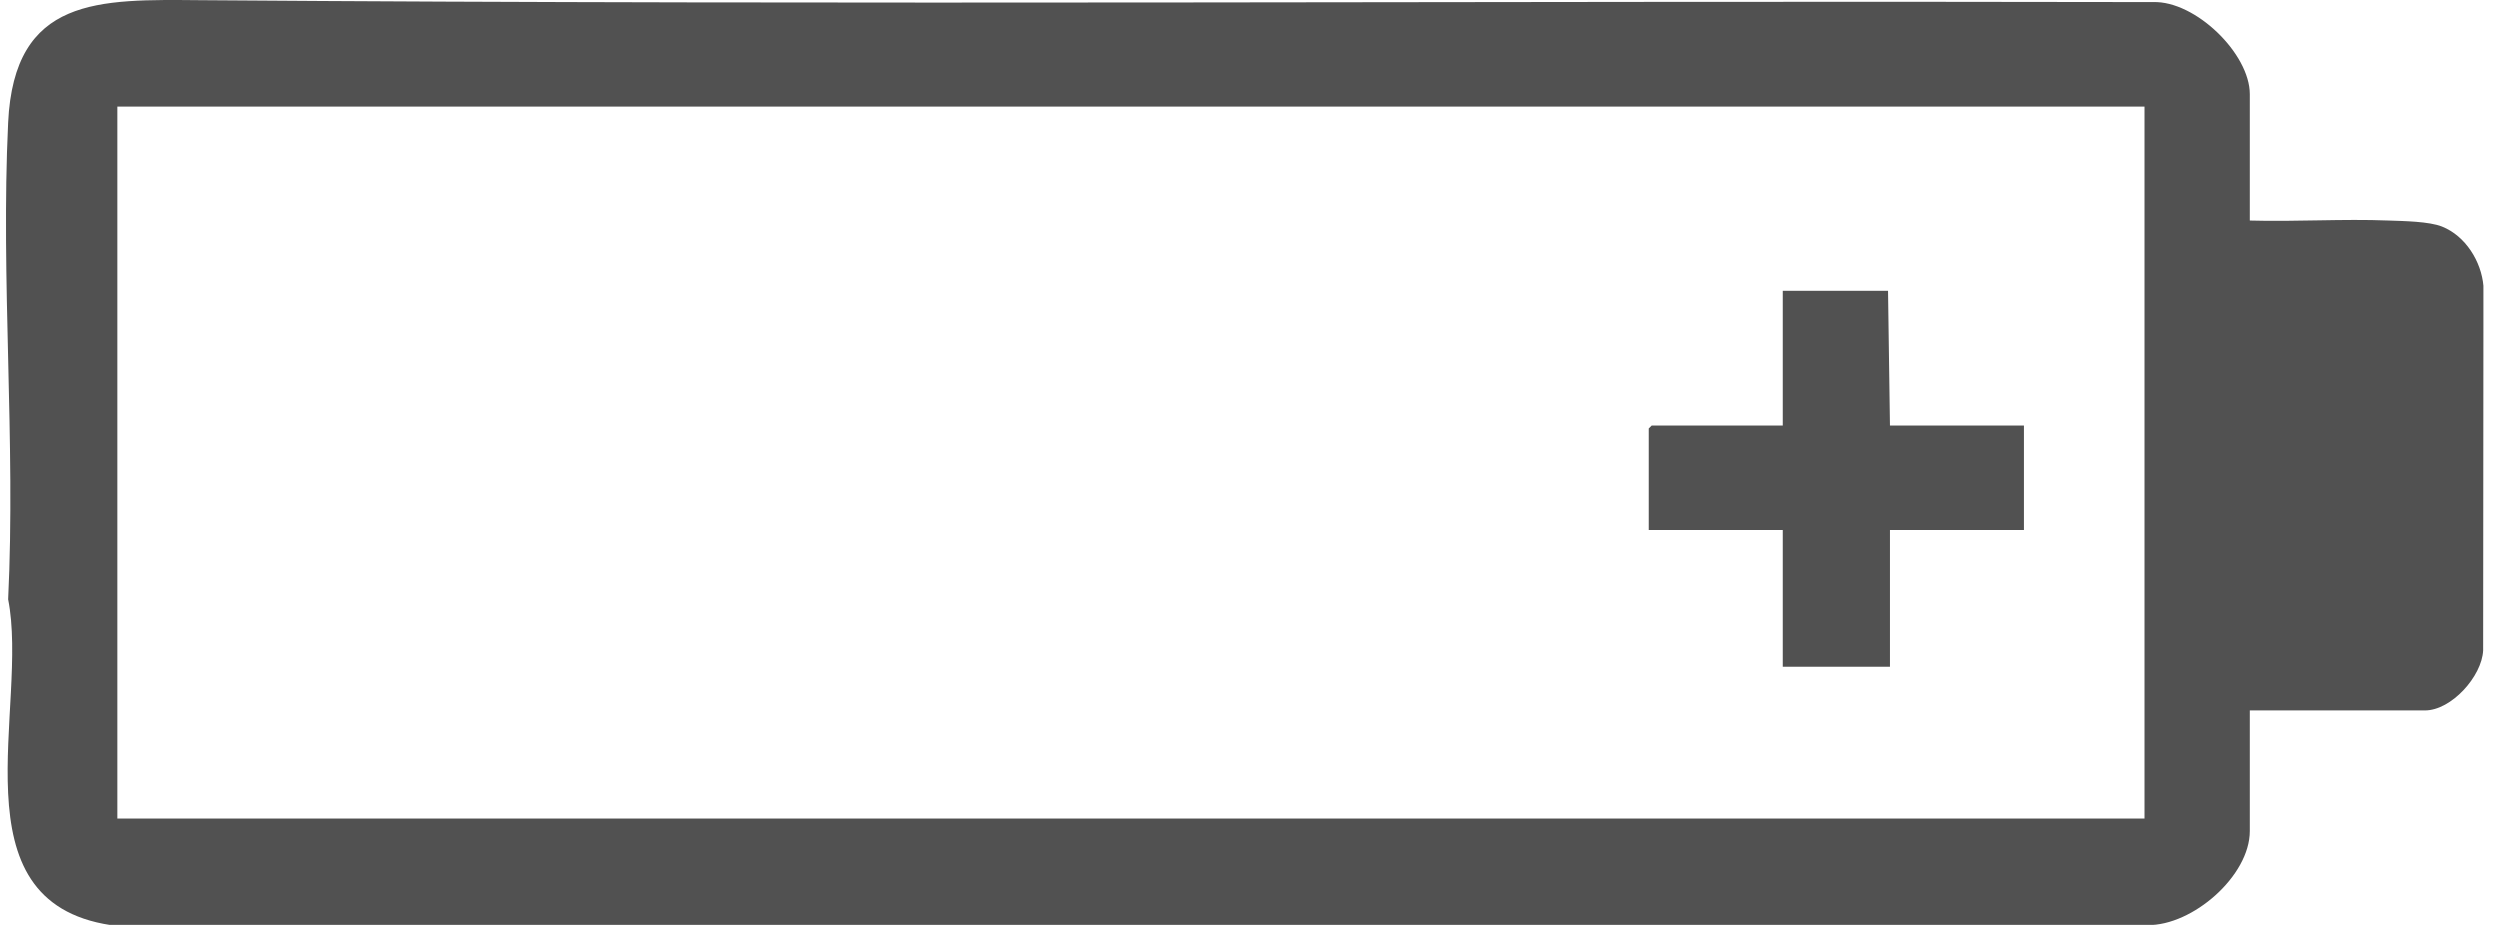 <svg xmlns="http://www.w3.org/2000/svg" width="66" height="25" viewBox="0 0 66 25" fill="none"><g clip-path="url(#clip0_661_18156)"><path d="M59.395 5.822C60.614 5.857 61.843 5.774 63.062 5.822C63.451 5.836 64.129 5.845 64.469 5.981C65.091 6.229 65.507 6.902 65.563 7.551L65.555 17.172C65.522 17.856 64.716 18.755 64.019 18.755H59.395V21.939C59.395 23.125 57.88 24.443 56.692 24.422H2.922C-1.247 23.79 0.775 18.657 0.215 15.822C0.417 11.665 0.017 7.391 0.215 3.236C0.373 -0.095 2.614 -0.017 5.298 0.005C22.469 0.136 39.663 0.017 56.843 0.055C57.959 0.019 59.395 1.417 59.395 2.487V5.822ZM56.615 2.814H3.098V21.61H56.615V2.814Z" fill="#515151"></path><path d="M49.844 7.677L49.895 11.235H53.432V13.992H49.895V17.601H47.065V13.992H43.527V11.311L43.604 11.235H47.065V7.677H49.844Z" fill="#515151"></path></g><defs><clipPath id="clip0_661_18156"><rect width="65.403" height="24.417" fill="white" transform="translate(0.159)"></rect></clipPath></defs></svg>